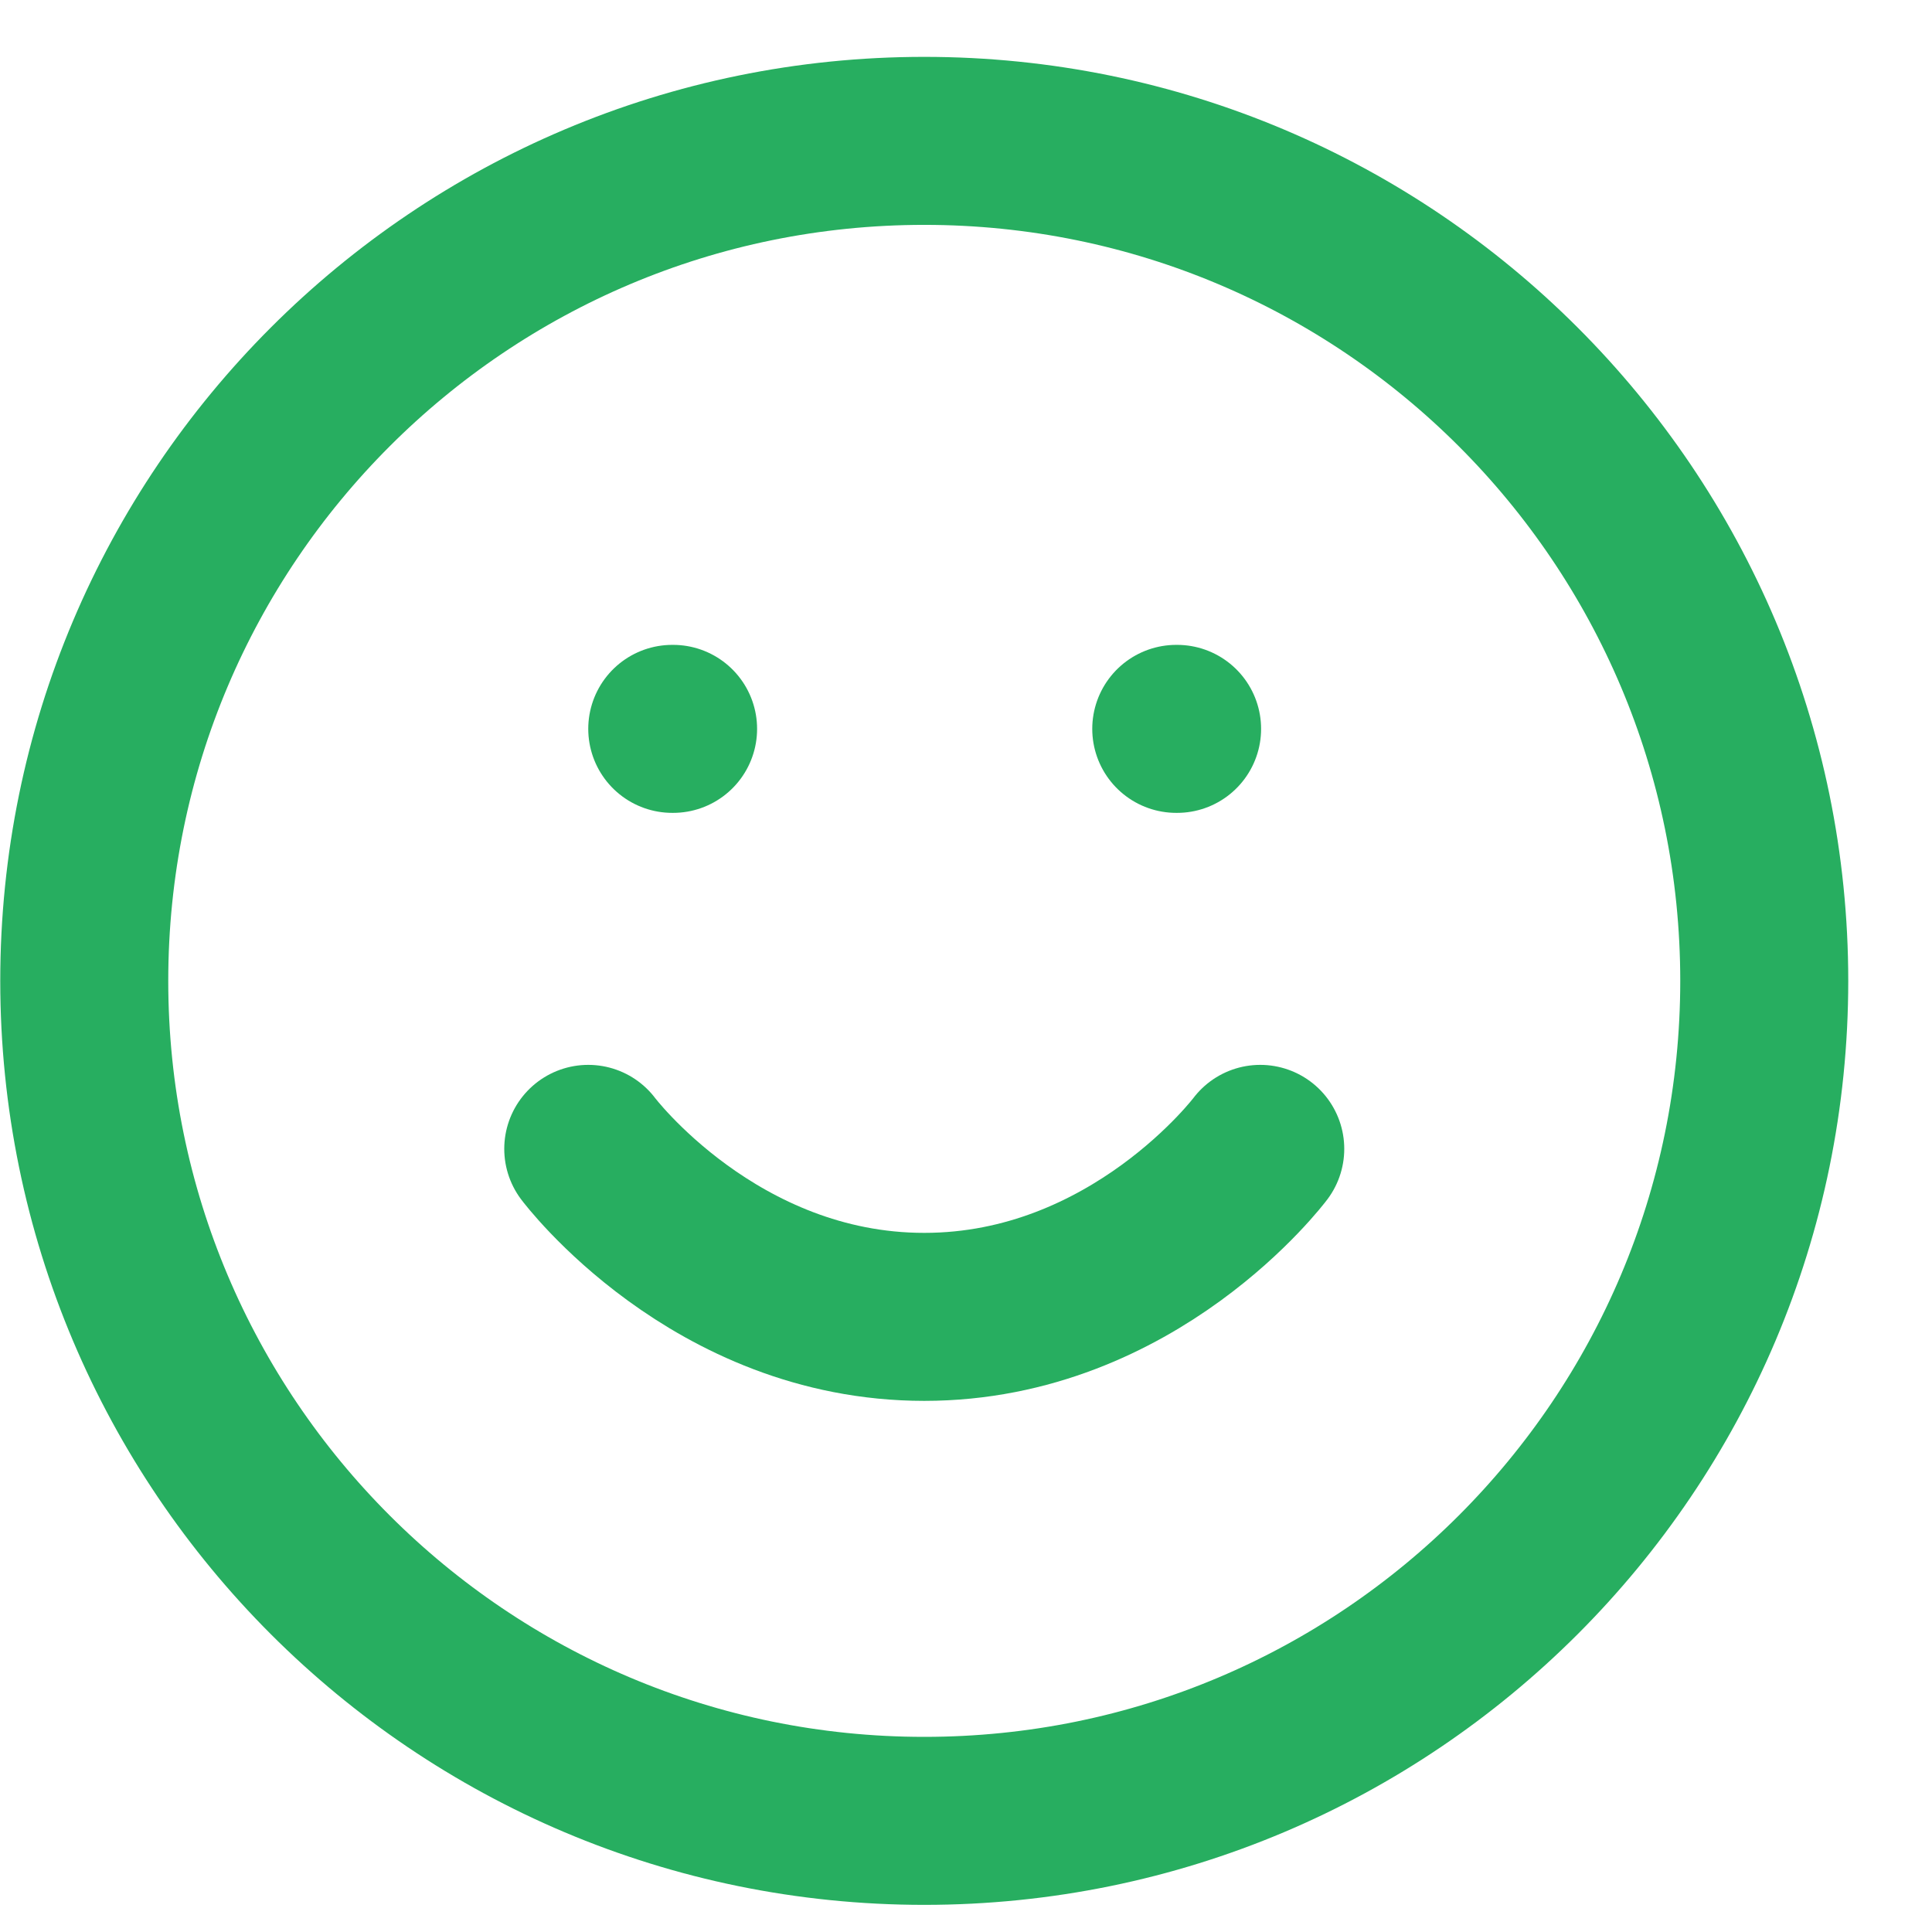 <svg width="23" height="23" viewBox="0 0 23 23" fill="none" xmlns="http://www.w3.org/2000/svg">
<path d="M11.003 21.677C16.526 21.677 21.003 17.2 21.003 11.677C21.003 6.154 16.526 1.677 11.003 1.677C5.48 1.677 1.003 6.154 1.003 11.677C1.003 17.2 5.48 21.677 11.003 21.677Z" stroke="#27AE60" stroke-width="2" stroke-linecap="round" stroke-linejoin="round"/>
<path d="M7.003 13.677C7.003 13.677 8.503 15.677 11.003 15.677C13.503 15.677 15.003 13.677 15.003 13.677" stroke="#27AE60" stroke-width="2" stroke-linecap="round" stroke-linejoin="round"/>
<path d="M8.003 8.677H8.013" stroke="#27AE60" stroke-width="2" stroke-linecap="round" stroke-linejoin="round"/>
<path d="M14.003 8.677H14.013" stroke="#27AE60" stroke-width="2" stroke-linecap="round" stroke-linejoin="round"/>
</svg>
